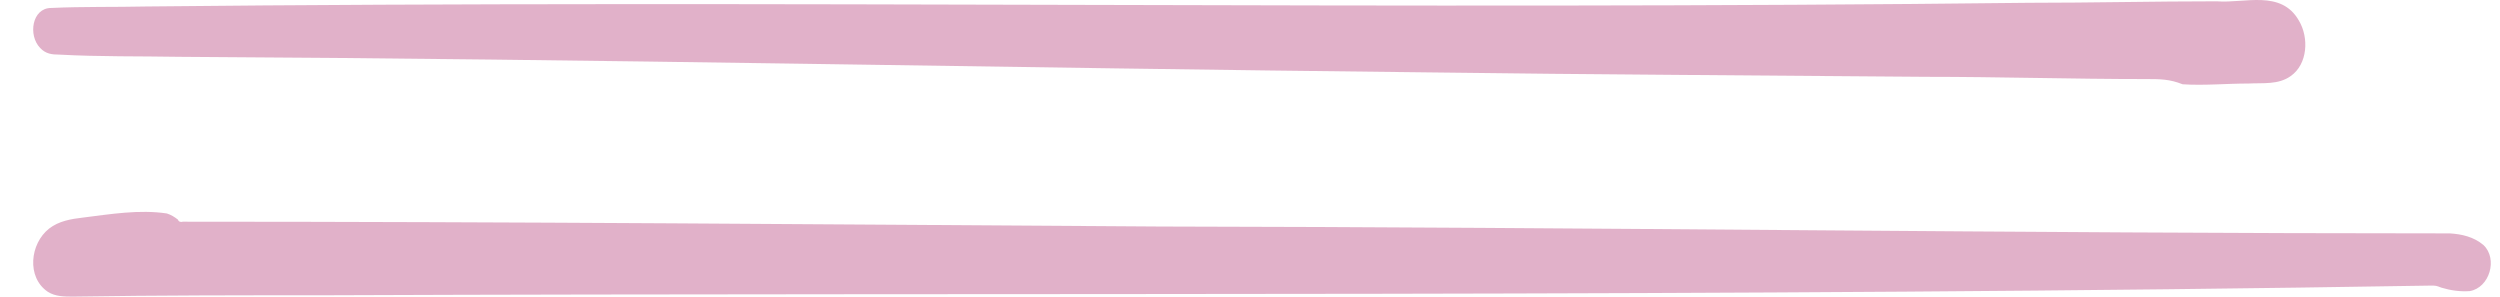 <?xml version="1.0" encoding="UTF-8"?> <svg xmlns="http://www.w3.org/2000/svg" width="59" height="7" viewBox="0 0 59 7" fill="none"><path d="M51.507 1.988C51.2 1.866 50.974 1.866 50.651 1.866C48.922 1.866 47.178 1.813 45.45 1.813C41.524 1.778 37.599 1.761 33.674 1.708C23.853 1.603 14.048 1.394 4.244 1.341C3.291 1.324 2.354 1.341 1.401 1.289C1.223 1.289 1.078 1.271 0.948 1.132C0.658 0.835 0.755 0.188 1.207 0.188C1.95 0.153 2.709 0.17 3.452 0.153C18.264 -0.004 33.076 0.24 47.873 0.066C49.358 0.066 50.845 0.031 52.315 0.031C52.977 0.083 53.833 -0.249 54.253 0.485C54.495 0.887 54.463 1.516 54.059 1.796C53.768 2.005 53.397 1.953 53.074 1.971C52.541 1.971 52.024 2.023 51.491 1.988H51.507Z" fill="#E1B1C9"></path><path d="M7.742 6.968C24.27 6.903 40.831 7.016 57.359 6.74C57.489 6.74 57.489 6.74 57.619 6.789C57.831 6.854 58.058 6.886 58.286 6.87C58.757 6.789 58.952 6.108 58.611 5.784C58.383 5.589 58.091 5.524 57.814 5.508C47.673 5.508 37.516 5.362 27.375 5.346C19.687 5.297 12 5.232 4.313 5.232C4.264 5.248 4.216 5.232 4.199 5.183C4.118 5.119 4.037 5.07 3.939 5.038C3.289 4.94 2.607 5.054 1.957 5.135C1.68 5.167 1.388 5.216 1.16 5.394C0.705 5.751 0.624 6.546 1.128 6.886C1.306 7 1.518 7 1.729 7C3.744 6.968 5.759 6.968 7.758 6.968H7.742Z" fill="#E1B1C9"></path></svg> 